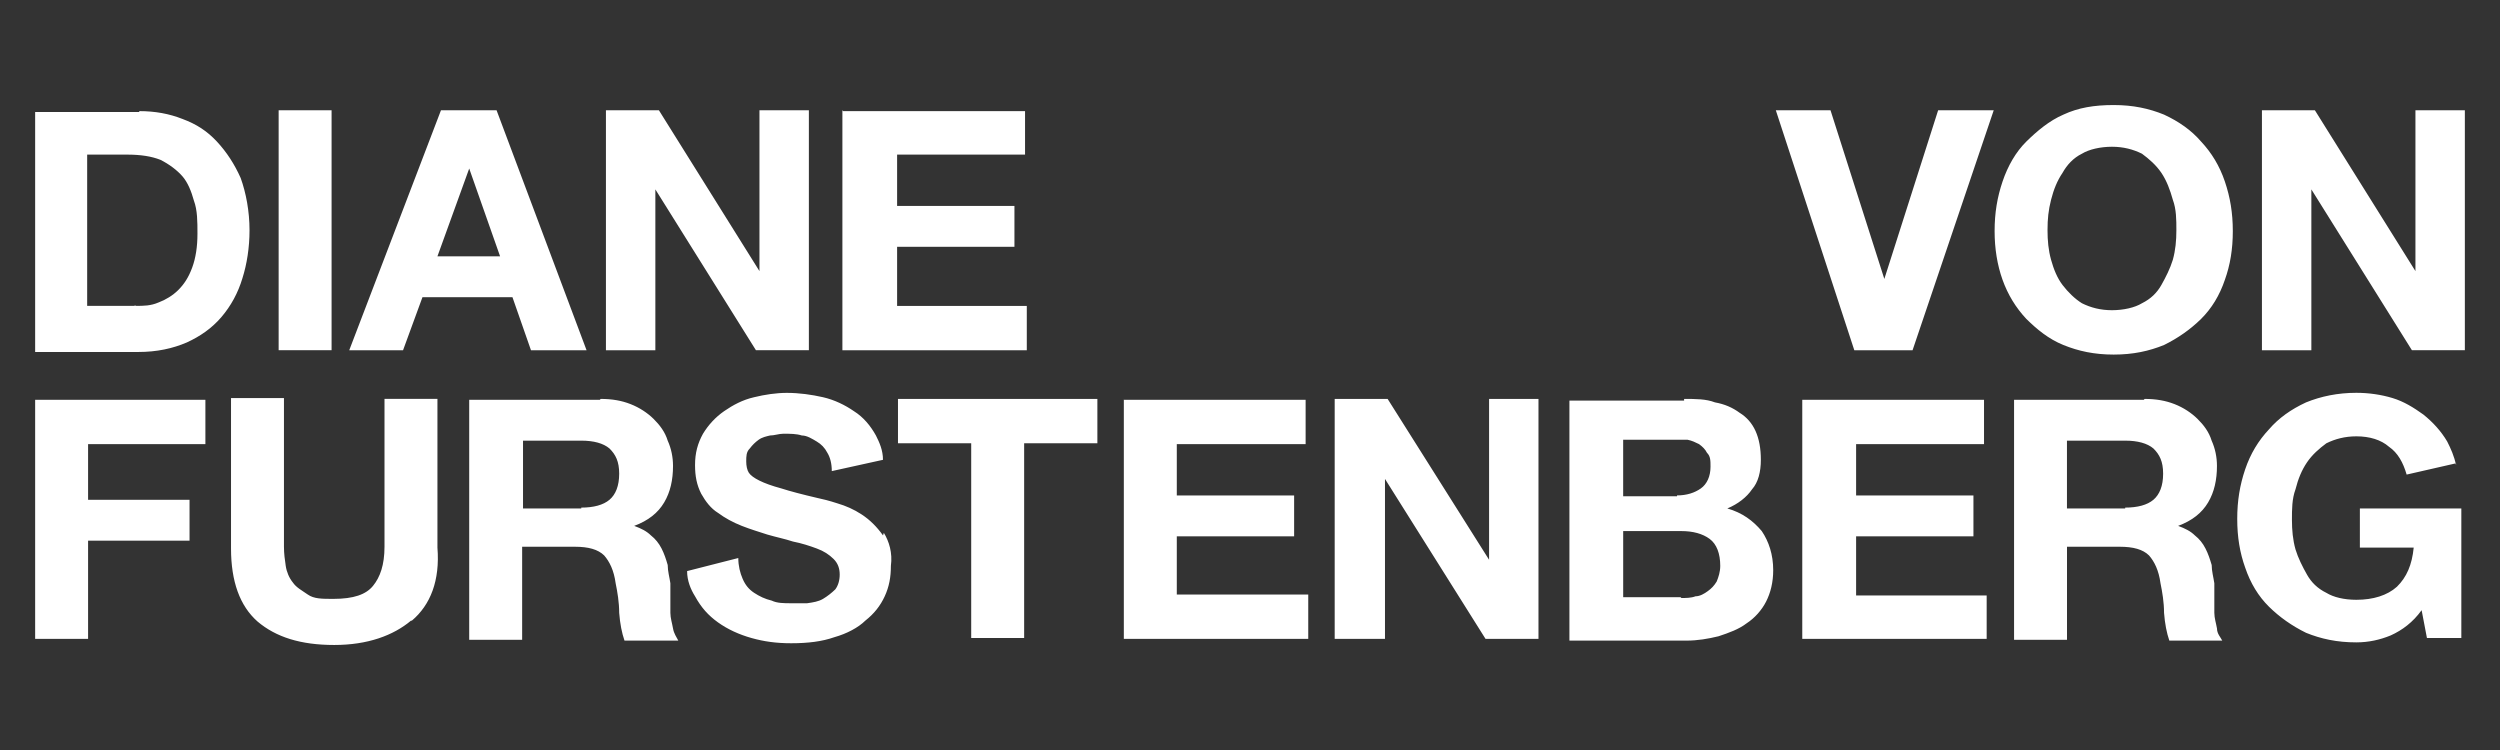 <svg width="120" height="36" viewBox="0 0 120 36" fill="none" xmlns="http://www.w3.org/2000/svg">
<rect x="0" y="0" width="120" height="36" fill="#333333" stroke="none"/>
<g clip-path="url(#clip0_0_3)">
<g clip-path="url(#clip1_0_3)">
<path d="M6.684 5.334C7.446 5.334 8.124 5.459 8.759 5.71C9.436 5.961 9.945 6.294 10.411 6.795C10.877 7.296 11.258 7.881 11.554 8.548C11.808 9.257 11.977 10.134 11.977 11.052C11.977 11.886 11.85 12.679 11.639 13.347C11.427 14.057 11.088 14.682 10.622 15.226C10.156 15.768 9.606 16.143 8.971 16.436C8.293 16.728 7.53 16.895 6.641 16.895H1.687V5.376H6.684V5.334ZM6.514 14.682C6.896 14.682 7.234 14.682 7.615 14.516C7.953 14.391 8.292 14.182 8.546 13.932C8.842 13.64 9.055 13.306 9.224 12.847C9.394 12.388 9.478 11.846 9.478 11.219C9.478 10.635 9.478 10.092 9.308 9.633C9.181 9.174 9.012 8.757 8.758 8.464C8.504 8.172 8.122 7.881 7.699 7.671C7.276 7.505 6.767 7.421 6.09 7.421H4.184V14.682H6.47V14.641L6.513 14.682H6.514ZM13.375 16.811H15.916V5.292H13.375V16.812V16.811ZM23.835 5.292L28.155 16.812H25.487L24.598 14.266H20.278L19.346 16.812H16.763L21.167 5.292H23.835ZM24.004 12.303L22.522 8.089L20.997 12.303H24.047H24.004ZM29.085 5.292V16.812H31.457V9.09L36.285 16.811H38.826V5.292H36.454V13.013L31.627 5.292H29.087H29.085ZM40.435 5.292V16.812H49.286V14.684H43.061V11.846H48.693V9.884H43.061V7.422H49.202V5.334H40.477L40.435 5.292ZM91.803 16.811L95.699 5.292H93.031L90.448 13.389L87.864 5.292H85.239L89.007 16.812H91.845H91.802L91.803 16.811ZM96.122 8.714C96.376 7.963 96.758 7.295 97.265 6.794C97.774 6.294 98.366 5.793 99.044 5.501C99.765 5.166 100.526 5.042 101.458 5.042C102.39 5.042 103.152 5.208 103.872 5.501C104.592 5.835 105.185 6.252 105.651 6.794C106.159 7.336 106.54 7.963 106.794 8.714C107.048 9.466 107.175 10.217 107.175 11.093C107.175 11.969 107.048 12.721 106.794 13.431C106.54 14.182 106.158 14.807 105.651 15.309C105.142 15.809 104.55 16.227 103.872 16.561C103.152 16.853 102.39 17.02 101.458 17.02C100.526 17.02 99.765 16.853 99.044 16.561C98.324 16.268 97.774 15.809 97.265 15.309C96.757 14.767 96.376 14.14 96.122 13.431C95.868 12.721 95.741 11.928 95.741 11.093C95.741 10.217 95.868 9.466 96.122 8.714ZM98.451 12.47C98.579 12.929 98.747 13.346 99.002 13.68C99.256 14.014 99.595 14.348 99.933 14.556C100.356 14.766 100.822 14.89 101.374 14.89C101.925 14.89 102.474 14.766 102.814 14.556C103.237 14.347 103.534 14.056 103.746 13.68C103.957 13.305 104.169 12.887 104.296 12.47C104.423 12.011 104.466 11.552 104.466 11.05C104.466 10.549 104.466 10.049 104.296 9.589C104.169 9.13 104 8.671 103.746 8.296C103.491 7.92 103.153 7.628 102.814 7.378C102.391 7.169 101.925 7.044 101.374 7.044C100.822 7.044 100.273 7.169 99.933 7.378C99.51 7.587 99.213 7.92 99.002 8.296C98.747 8.671 98.579 9.089 98.451 9.589C98.324 10.09 98.281 10.507 98.281 11.05C98.281 11.551 98.324 12.01 98.451 12.47ZM115.941 5.292V13.013L111.114 5.292H108.573V16.812H110.945V9.09L115.772 16.811H118.313V5.292H115.941ZM1.687 19.148V30.667H4.228V25.951H9.098V23.989H4.228V21.318H9.859V19.189H1.687V19.148ZM19.77 29.79C20.659 29.038 21.124 27.87 20.997 26.284V19.147H18.456V26.242C18.456 27.118 18.245 27.703 17.906 28.12C17.567 28.538 16.974 28.746 16.001 28.746C15.451 28.746 15.069 28.746 14.774 28.538C14.477 28.33 14.223 28.204 14.053 27.954C13.883 27.746 13.757 27.453 13.715 27.161C13.672 26.869 13.63 26.577 13.63 26.243V19.106H11.089V26.326C11.089 27.912 11.512 29.081 12.36 29.832C13.249 30.584 14.435 30.959 16.044 30.959C17.653 30.959 18.882 30.501 19.728 29.791M28.832 19.148C29.383 19.148 29.848 19.231 30.271 19.399C30.695 19.565 31.076 19.816 31.373 20.108C31.669 20.401 31.923 20.734 32.05 21.152C32.22 21.528 32.305 21.945 32.305 22.363C32.305 23.031 32.178 23.614 31.882 24.115C31.586 24.616 31.12 24.991 30.441 25.242C30.78 25.367 31.034 25.493 31.246 25.701C31.457 25.867 31.627 26.077 31.755 26.328C31.882 26.578 31.966 26.828 32.05 27.121C32.05 27.413 32.135 27.704 32.178 27.997V29.415C32.178 29.666 32.262 29.916 32.305 30.166C32.348 30.417 32.475 30.584 32.559 30.75H29.976C29.848 30.375 29.764 29.957 29.721 29.415C29.721 28.915 29.637 28.414 29.551 27.997C29.467 27.37 29.255 26.953 29.001 26.662C28.704 26.369 28.239 26.244 27.604 26.244H25.063V30.71H22.522V19.192H28.79L28.832 19.15V19.148ZM27.901 24.365C28.494 24.365 28.959 24.24 29.255 23.989C29.552 23.738 29.721 23.321 29.721 22.737C29.721 22.153 29.551 21.819 29.255 21.527C28.959 21.276 28.494 21.151 27.901 21.151H25.105V24.406H27.901V24.365ZM43.103 19.148V21.276H46.618V30.624H49.159V21.276H52.674V19.148H43.104H43.103ZM53.944 19.148V30.667H62.796V28.539H56.486V25.743H62.118V23.781H56.486V21.319H62.67V19.191H53.946V19.149L53.944 19.148ZM71.476 19.148V26.869L66.606 19.148H64.065V30.667H66.479V22.988L71.306 30.667H73.847V19.148H71.475H71.476ZM80.836 19.148C81.386 19.148 81.894 19.148 82.318 19.314C82.784 19.398 83.165 19.565 83.504 19.815C83.842 20.023 84.097 20.315 84.267 20.691C84.436 21.067 84.521 21.526 84.521 22.068C84.521 22.652 84.394 23.153 84.098 23.487C83.844 23.863 83.42 24.197 82.912 24.405C83.632 24.613 84.139 24.989 84.564 25.491C84.902 25.991 85.114 26.618 85.114 27.369C85.114 27.953 84.987 28.454 84.775 28.872C84.564 29.289 84.225 29.665 83.844 29.915C83.462 30.207 82.996 30.373 82.489 30.541C81.98 30.666 81.473 30.749 80.964 30.749H75.332V19.23H80.837V19.147L80.836 19.148ZM80.496 23.78C80.962 23.78 81.343 23.655 81.639 23.446C81.935 23.238 82.105 22.862 82.105 22.402C82.105 22.11 82.105 21.901 81.935 21.734C81.851 21.567 81.724 21.441 81.553 21.317C81.384 21.233 81.215 21.15 81.003 21.108H77.912V23.821H80.496V23.78ZM80.666 28.705C80.92 28.705 81.174 28.705 81.386 28.622C81.597 28.622 81.809 28.497 81.979 28.371C82.149 28.247 82.276 28.12 82.402 27.912C82.486 27.704 82.572 27.453 82.572 27.161C82.572 26.577 82.402 26.117 82.063 25.867C81.725 25.617 81.259 25.492 80.709 25.492H77.913V28.664H80.709L80.666 28.705ZM86.509 19.148V30.667H95.36V28.581H89.093V25.743H94.725V23.781H89.093V21.319H95.233V19.191H86.509V19.149V19.148ZM102.941 19.148C103.491 19.148 103.957 19.231 104.382 19.399C104.805 19.565 105.186 19.816 105.482 20.108C105.779 20.401 106.032 20.734 106.159 21.152C106.329 21.528 106.414 21.945 106.414 22.363C106.414 23.031 106.287 23.614 105.991 24.115C105.694 24.616 105.228 24.991 104.55 25.242C104.889 25.367 105.143 25.493 105.355 25.701C105.566 25.867 105.736 26.077 105.863 26.328C105.991 26.578 106.075 26.828 106.161 27.121C106.161 27.413 106.245 27.704 106.288 27.997V29.415C106.288 29.666 106.372 29.916 106.415 30.166C106.415 30.417 106.585 30.584 106.669 30.75H104.128C104.001 30.375 103.917 29.957 103.874 29.415C103.874 28.915 103.79 28.414 103.704 27.997C103.62 27.37 103.408 26.953 103.154 26.662C102.858 26.369 102.392 26.244 101.756 26.244H99.216V30.71H96.675V19.192H102.9L102.942 19.15L102.941 19.148ZM102.009 24.365C102.602 24.365 103.068 24.24 103.364 23.989C103.66 23.738 103.83 23.321 103.83 22.737C103.83 22.153 103.66 21.819 103.364 21.527C103.067 21.276 102.602 21.151 102.009 21.151H99.214V24.406H102.009V24.365ZM117.889 22.32C117.805 21.902 117.635 21.527 117.466 21.193C117.169 20.692 116.788 20.275 116.323 19.899C115.857 19.565 115.391 19.273 114.841 19.106C114.29 18.94 113.697 18.855 113.104 18.855C112.215 18.855 111.411 19.022 110.691 19.314C109.971 19.648 109.378 20.066 108.912 20.608C108.403 21.15 108.023 21.776 107.768 22.528C107.514 23.279 107.387 24.031 107.387 24.907C107.387 25.783 107.514 26.535 107.768 27.244C108.023 27.996 108.403 28.621 108.912 29.123C109.42 29.623 110.012 30.041 110.691 30.375C111.411 30.667 112.173 30.834 113.104 30.834C113.697 30.834 114.248 30.709 114.756 30.499C115.307 30.249 115.815 29.874 116.238 29.289L116.493 30.624H118.144V24.406H113.274V26.285H115.858C115.774 27.119 115.519 27.704 115.053 28.163C114.588 28.581 113.91 28.79 113.106 28.79C112.513 28.79 112.004 28.665 111.665 28.456C111.242 28.248 110.945 27.955 110.734 27.579C110.522 27.204 110.31 26.787 110.183 26.369C110.056 25.91 110.013 25.451 110.013 24.951C110.013 24.45 110.013 23.949 110.183 23.49C110.31 22.989 110.48 22.572 110.734 22.196C110.988 21.82 111.327 21.528 111.665 21.278C112.088 21.07 112.554 20.944 113.106 20.944C113.74 20.944 114.292 21.111 114.672 21.445C115.095 21.737 115.349 22.196 115.519 22.78L117.891 22.238V22.321L117.889 22.32ZM42.384 25.7C42.088 25.283 41.748 24.948 41.368 24.699C40.986 24.448 40.606 24.282 40.182 24.157C39.8 24.032 39.461 23.949 39.25 23.906C38.53 23.739 37.895 23.572 37.514 23.447C37.048 23.322 36.709 23.196 36.455 23.071C36.2 22.946 36.032 22.82 35.946 22.695C35.862 22.571 35.819 22.361 35.819 22.153C35.819 21.902 35.819 21.695 35.989 21.528C36.116 21.361 36.243 21.235 36.412 21.111C36.582 20.986 36.793 20.944 36.962 20.903C37.174 20.903 37.385 20.819 37.597 20.819C37.935 20.819 38.233 20.819 38.486 20.903C38.74 20.903 38.994 21.069 39.206 21.195C39.417 21.32 39.587 21.488 39.715 21.737C39.842 21.945 39.926 22.238 39.926 22.613L42.383 22.071C42.383 21.612 42.213 21.237 42.044 20.903C41.789 20.444 41.451 20.026 40.985 19.734C40.562 19.442 40.053 19.192 39.503 19.066C38.953 18.941 38.36 18.858 37.767 18.858C37.258 18.858 36.708 18.941 36.199 19.066C35.649 19.191 35.183 19.442 34.76 19.734C34.337 20.026 33.998 20.402 33.744 20.819C33.49 21.278 33.362 21.737 33.362 22.322C33.362 22.864 33.447 23.282 33.658 23.699C33.87 24.075 34.124 24.409 34.463 24.617C34.802 24.868 35.183 25.076 35.606 25.242C36.029 25.409 36.454 25.535 36.834 25.659C37.257 25.784 37.681 25.867 38.062 25.994C38.485 26.077 38.866 26.202 39.205 26.328C39.544 26.452 39.798 26.62 40.009 26.828C40.221 27.036 40.306 27.287 40.306 27.579C40.306 27.872 40.222 28.122 40.095 28.289C39.925 28.456 39.713 28.623 39.502 28.748C39.29 28.873 39.036 28.915 38.74 28.956H37.978C37.64 28.956 37.301 28.956 37.047 28.831C36.708 28.748 36.454 28.623 36.199 28.456C35.945 28.289 35.776 28.08 35.649 27.788C35.522 27.495 35.438 27.161 35.438 26.785L32.981 27.412C32.981 27.871 33.151 28.288 33.362 28.622C33.658 29.164 33.998 29.54 34.463 29.874C34.929 30.208 35.479 30.458 36.072 30.625C36.665 30.792 37.258 30.876 37.978 30.876C38.783 30.876 39.46 30.793 40.053 30.584C40.646 30.417 41.197 30.125 41.535 29.791C41.958 29.457 42.255 29.081 42.467 28.622C42.678 28.163 42.763 27.704 42.763 27.161C42.847 26.536 42.678 25.992 42.424 25.575" fill="white"/>
</g>
</g>
<defs>
<clipPath id="clip0_0_3">
<rect width="120" height="36" fill="white"/>
</clipPath>
<clipPath id="clip1_0_3">
<rect width="116.626" height="25.917" fill="white" transform="translate(1.687 5.042)"/>
</clipPath>
</defs>
</svg>
